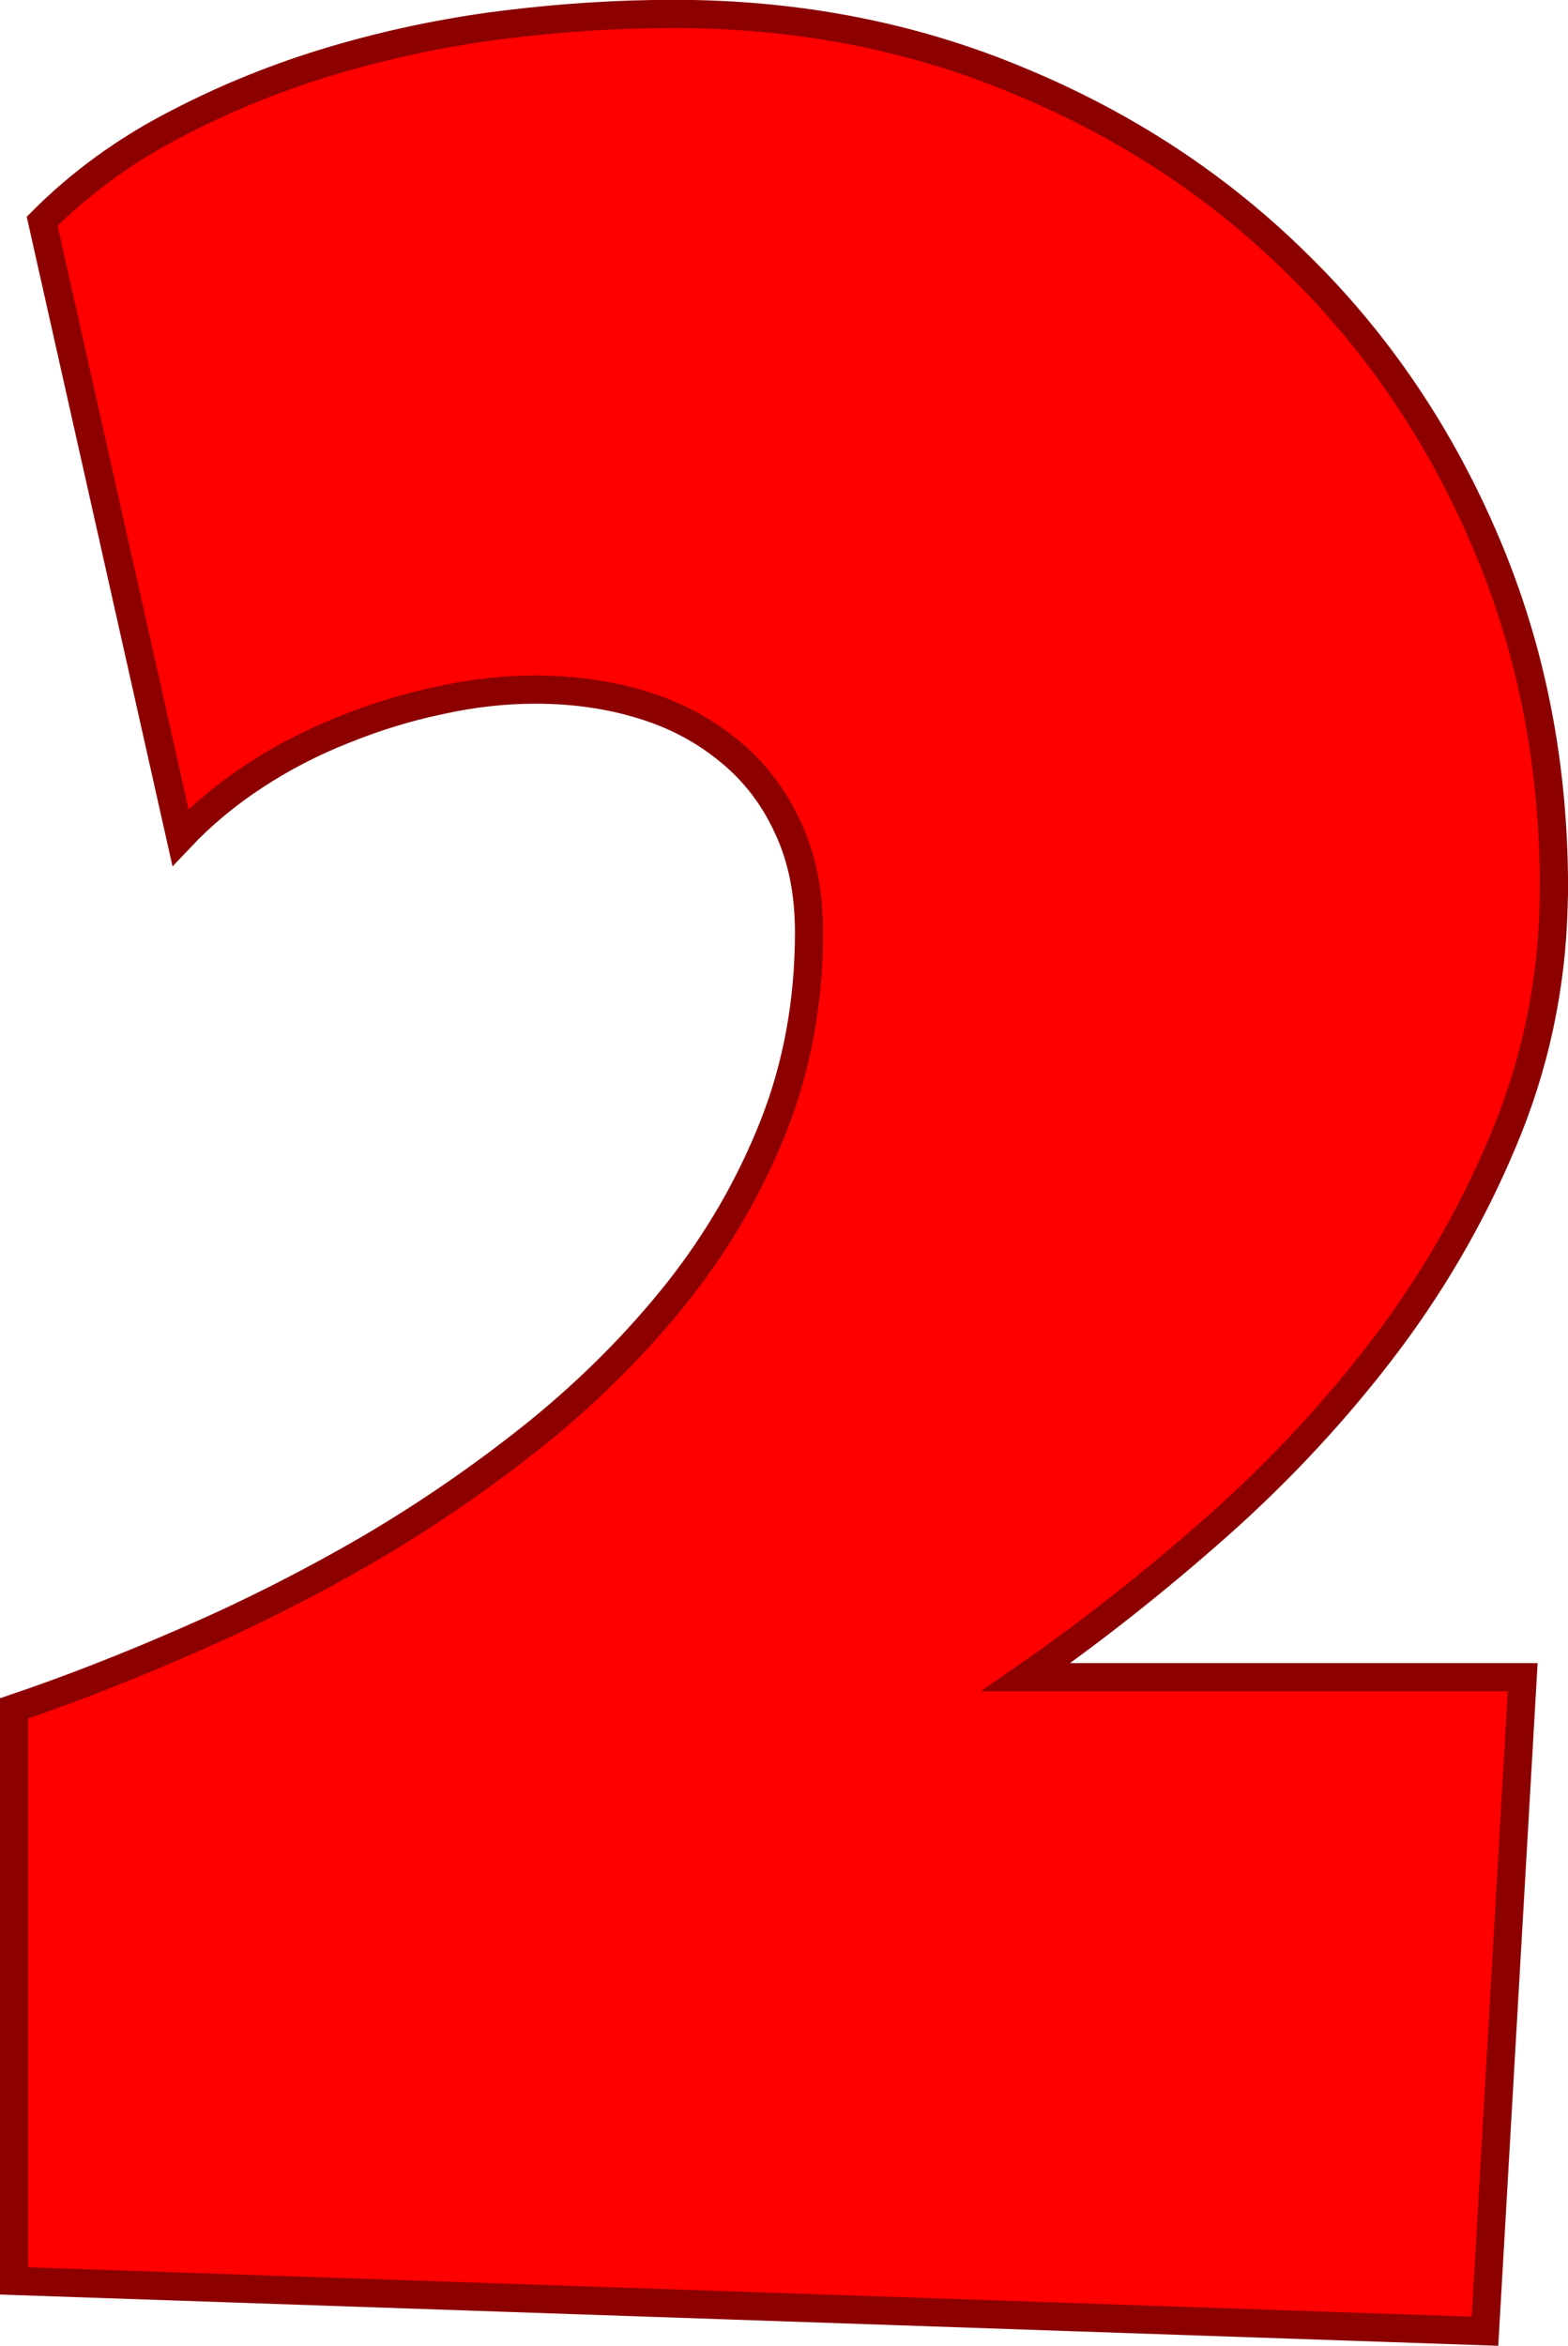 <svg version="1.1" xmlns="http://www.w3.org/2000/svg" xmlns:xlink="http://www.w3.org/1999/xlink" width="27.819" height="41.603" viewBox="0,0,27.819,41.603"><g transform="translate(-226.091,-159.203)"><g data-paper-data="{&quot;isPaintingLayer&quot;:true}" fill="#ff0000" fill-rule="nonzero" stroke="#8c0000" stroke-width="0.5" stroke-linecap="square" stroke-linejoin="miter" stroke-miterlimit="10" stroke-dasharray="" stroke-dashoffset="0" style="mix-blend-mode: normal"><path d="M253.659,174.949c0,1.487 -0.269,2.907 -0.807,4.259c-0.538,1.345 -1.25,2.609 -2.135,3.792c-0.885,1.175 -1.891,2.262 -3.017,3.261c-1.119,0.991 -2.255,1.887 -3.41,2.687h8.816l-0.669,11.599l-26.097,-0.892v-10.154c0.984,-0.333 2.018,-0.736 3.101,-1.211c1.09,-0.474 2.16,-1.016 3.208,-1.625c1.048,-0.616 2.043,-1.303 2.985,-2.061c0.942,-0.765 1.77,-1.597 2.485,-2.496c0.715,-0.906 1.282,-1.887 1.699,-2.942c0.418,-1.062 0.627,-2.206 0.627,-3.431c0,-0.708 -0.127,-1.331 -0.382,-1.869c-0.248,-0.538 -0.595,-0.988 -1.041,-1.349c-0.446,-0.368 -0.963,-0.641 -1.551,-0.818c-0.581,-0.177 -1.207,-0.266 -1.88,-0.266c-0.559,0 -1.126,0.064 -1.699,0.191c-0.574,0.12 -1.14,0.294 -1.699,0.52c-0.559,0.22 -1.087,0.492 -1.583,0.818c-0.489,0.319 -0.928,0.683 -1.317,1.094l-2.454,-10.93c0.687,-0.687 1.476,-1.26 2.369,-1.721c0.892,-0.467 1.83,-0.846 2.815,-1.137c0.984,-0.29 1.986,-0.499 3.006,-0.627c1.027,-0.127 2.032,-0.191 3.017,-0.191c2.195,0 4.238,0.397 6.129,1.19c1.898,0.786 3.548,1.873 4.95,3.261c1.409,1.381 2.517,3.02 3.325,4.918c0.807,1.891 1.211,3.934 1.211,6.129z"/></g></g></svg>